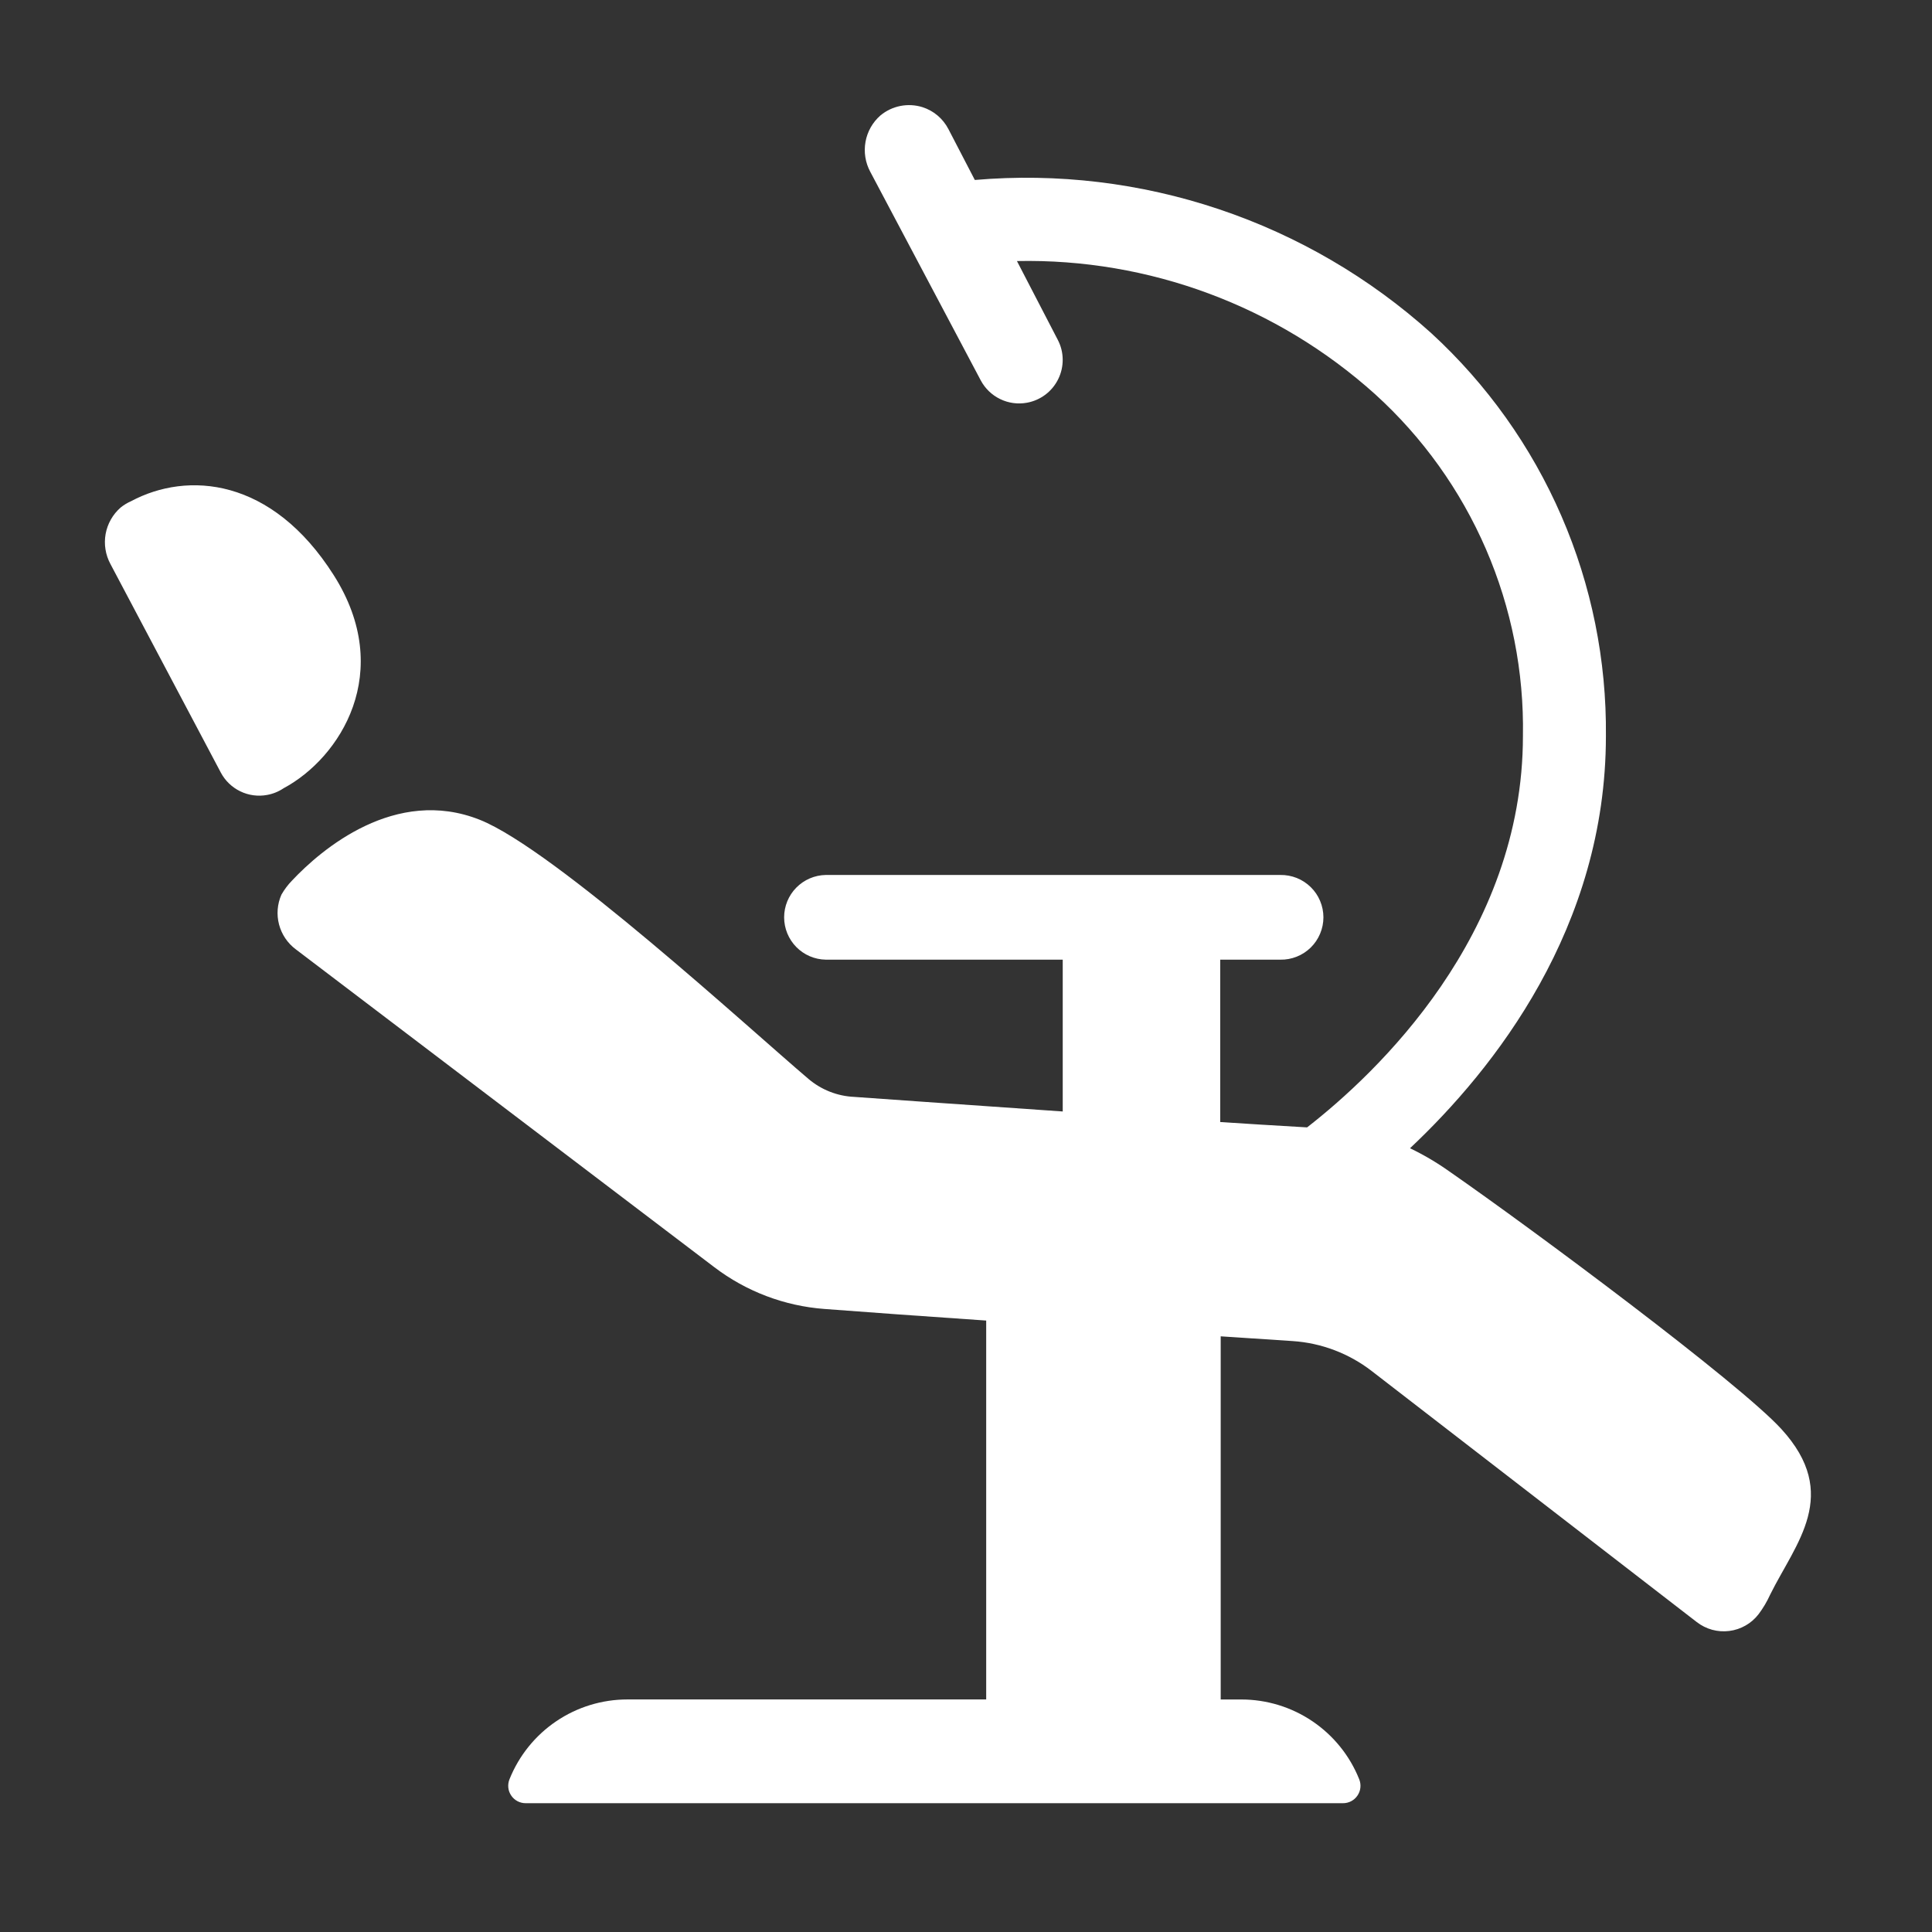 <?xml version="1.0" encoding="UTF-8"?>
<svg xmlns="http://www.w3.org/2000/svg" width="60" height="60" viewBox="0 0 60 60" fill="none">
  <rect x="0" y="0" width="60" height="60" fill="#333333" stroke="none"/>
  <path d="M10.363 17.86C8.44 14.832 5.824 14.627 4.067 15.567C3.951 15.618 3.842 15.684 3.744 15.764C3.501 15.977 3.338 16.266 3.28 16.584C3.223 16.902 3.276 17.23 3.429 17.515L6.856 23.99C6.99 24.244 7.202 24.449 7.46 24.574C7.718 24.7 8.01 24.74 8.293 24.688C8.477 24.655 8.653 24.584 8.808 24.479C10.563 23.539 12.276 20.871 10.363 17.86ZM55.32 44.378C54.005 42.942 47.633 38.201 44.998 36.371C44.615 36.1 44.211 35.862 43.789 35.66C46.408 33.195 49.873 28.811 49.873 22.857C49.896 20.508 49.426 18.18 48.491 16.025C47.557 13.87 46.18 11.935 44.449 10.346C42.538 8.625 40.294 7.315 37.855 6.497C35.417 5.678 32.837 5.369 30.274 5.589L29.454 4.009C29.37 3.848 29.256 3.704 29.117 3.587C28.979 3.47 28.818 3.382 28.645 3.327C28.423 3.258 28.188 3.246 27.961 3.291C27.734 3.336 27.521 3.437 27.343 3.585C27.099 3.798 26.936 4.087 26.879 4.405C26.822 4.723 26.874 5.051 27.027 5.335L30.456 11.809C30.59 12.063 30.802 12.268 31.06 12.393C31.318 12.519 31.61 12.559 31.892 12.507C32.1 12.47 32.297 12.383 32.466 12.256C32.635 12.128 32.771 11.963 32.864 11.773C32.958 11.583 33.005 11.374 33.003 11.162C33.001 10.951 32.949 10.742 32.851 10.555L31.582 8.107C35.681 8.022 39.659 9.501 42.707 12.244C44.183 13.584 45.356 15.224 46.148 17.054C46.939 18.884 47.331 20.862 47.296 22.855C47.296 29.057 42.741 33.34 40.593 35.012C40.547 35.01 40.507 35.006 40.459 35.004C39.604 34.955 38.749 34.902 37.895 34.846V29.803H39.761C39.935 29.807 40.109 29.775 40.271 29.71C40.434 29.646 40.581 29.549 40.706 29.427C40.831 29.304 40.93 29.158 40.997 28.997C41.065 28.836 41.1 28.663 41.1 28.488C41.1 28.314 41.065 28.14 40.997 27.979C40.93 27.818 40.831 27.672 40.706 27.55C40.581 27.427 40.434 27.331 40.271 27.266C40.109 27.202 39.935 27.17 39.761 27.173H25.644C25.299 27.179 24.971 27.321 24.729 27.567C24.488 27.812 24.352 28.143 24.352 28.488C24.352 28.833 24.488 29.164 24.729 29.41C24.971 29.656 25.299 29.797 25.644 29.803H33.004V34.518C29.622 34.286 26.529 34.065 26.529 34.065C26.006 34.042 25.507 33.845 25.108 33.507C23.275 31.951 17.222 26.385 14.902 25.46C12.283 24.416 9.98 26.376 9.069 27.347C8.941 27.478 8.831 27.625 8.74 27.784C8.611 28.075 8.585 28.402 8.666 28.711C8.747 29.019 8.93 29.291 9.186 29.482L22.184 39.354C23.174 40.108 24.362 40.558 25.603 40.651C26.888 40.75 28.691 40.878 30.627 41.011V52.778H19.484C18.695 52.778 17.925 53.014 17.273 53.456C16.62 53.898 16.115 54.526 15.822 55.258C15.789 55.34 15.777 55.428 15.786 55.517C15.795 55.605 15.826 55.689 15.876 55.762C15.925 55.836 15.992 55.895 16.07 55.937C16.148 55.978 16.236 56 16.324 56H41.71C41.799 56 41.886 55.978 41.964 55.937C42.042 55.895 42.109 55.836 42.158 55.762C42.208 55.689 42.239 55.605 42.248 55.517C42.257 55.429 42.245 55.34 42.212 55.258C41.92 54.526 41.414 53.899 40.761 53.457C40.109 53.015 39.339 52.779 38.55 52.779H37.91V41.501L40.143 41.648C41.036 41.707 41.891 42.031 42.599 42.578L52.696 50.376C52.837 50.485 52.999 50.566 53.172 50.614C53.346 50.661 53.526 50.674 53.704 50.651C53.882 50.629 54.054 50.571 54.21 50.482C54.366 50.393 54.502 50.275 54.612 50.133C54.755 49.943 54.877 49.738 54.975 49.521C55.766 47.922 57.185 46.415 55.32 44.378Z" fill="white"></path>
</svg>
